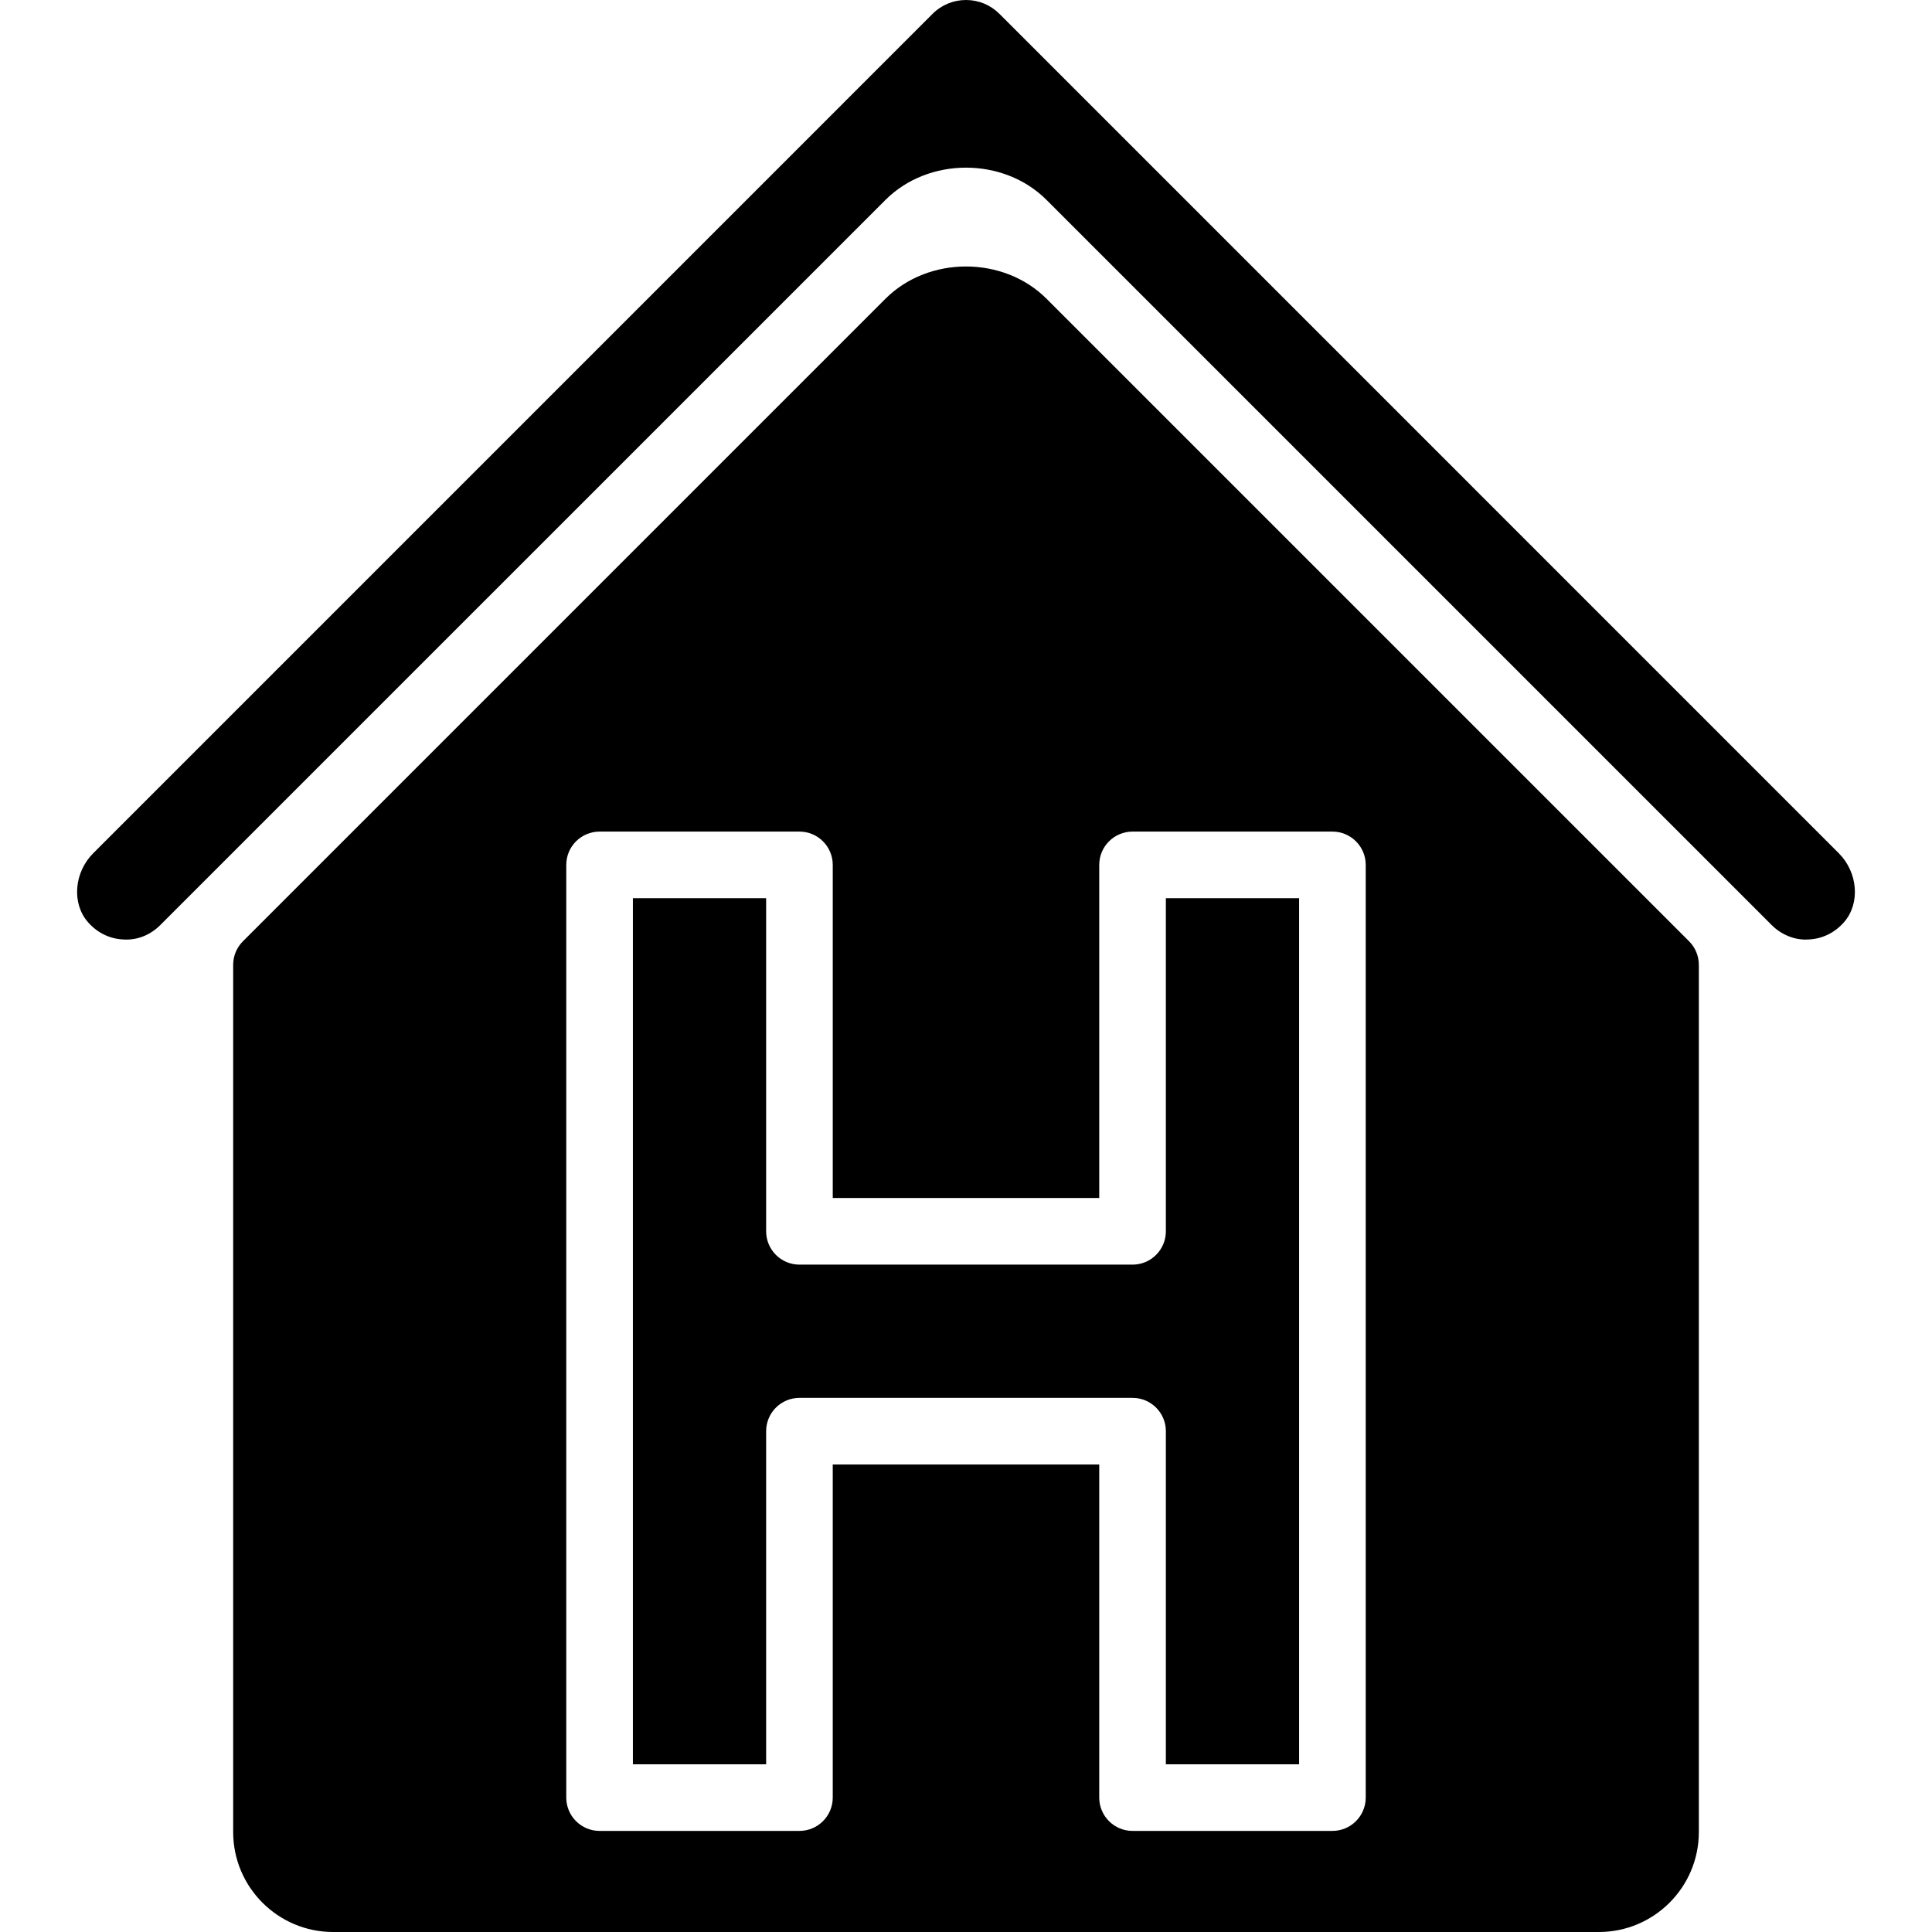 <?xml version="1.0" encoding="iso-8859-1"?>
<!-- Uploaded to: SVG Repo, www.svgrepo.com, Generator: SVG Repo Mixer Tools -->
<svg fill="#000000" height="800px" width="800px" version="1.1" id="Layer_1" xmlns="http://www.w3.org/2000/svg" xmlns:xlink="http://www.w3.org/1999/xlink" 
	 viewBox="0 0 511.998 511.998" xml:space="preserve">
<g>
	<g>
		<g>
			<path d="M308.965,326.31c0,4.873-3.955,8.828-8.828,8.828h-88.276c-4.873,0-8.828-3.955-8.828-8.828v-88.276h-35.31v229.517
				h35.31v-88.276c0-4.873,3.955-8.828,8.828-8.828h88.276c4.873,0,8.828,3.955,8.828,8.828v88.276h35.31V238.034h-35.31V326.31z"/>
			<path d="M277.344,79.173c-11.405-11.405-31.285-11.405-42.69,0L64.379,249.448c-1.66,1.651-2.586,3.902-2.586,6.241v229.826
				c0,14.61,11.882,26.483,26.483,26.483h335.448c14.601,0,26.483-11.873,26.483-26.483V255.689c0-2.339-0.927-4.59-2.586-6.241
				L277.344,79.173z M361.93,476.379c0,4.873-3.955,8.828-8.828,8.828h-52.966c-4.873,0-8.828-3.955-8.828-8.828v-88.276h-70.621
				v88.276c0,4.873-3.955,8.828-8.828,8.828h-52.966c-4.873,0-8.828-3.955-8.828-8.828V229.206c0-4.873,3.955-8.828,8.828-8.828
				h52.966c4.873,0,8.828,3.955,8.828,8.828v88.276h70.621v-88.276c0-4.873,3.955-8.828,8.828-8.828h52.966
				c4.873,0,8.828,3.955,8.828,8.828V476.379z"/>
			<path d="M487.275,226.092L264.864,3.672C262.489,1.306,259.347,0,256.001,0c-3.346,0-6.497,1.306-8.863,3.672L24.727,226.092
				c-5.094,5.085-5.756,13.268-1.465,18.229c2.472,2.869,5.844,4.52,9.507,4.652c3.69,0.229,7.142-1.254,9.693-3.805L234.656,52.983
				c11.396-11.405,31.285-11.405,42.69,0l192.185,192.185c2.56,2.551,6.126,4.043,9.693,3.805c3.663-0.132,7.044-1.783,9.516-4.652
				C493.022,239.36,492.368,231.177,487.275,226.092z"/>
		</g>
	</g>
</g>
</svg>